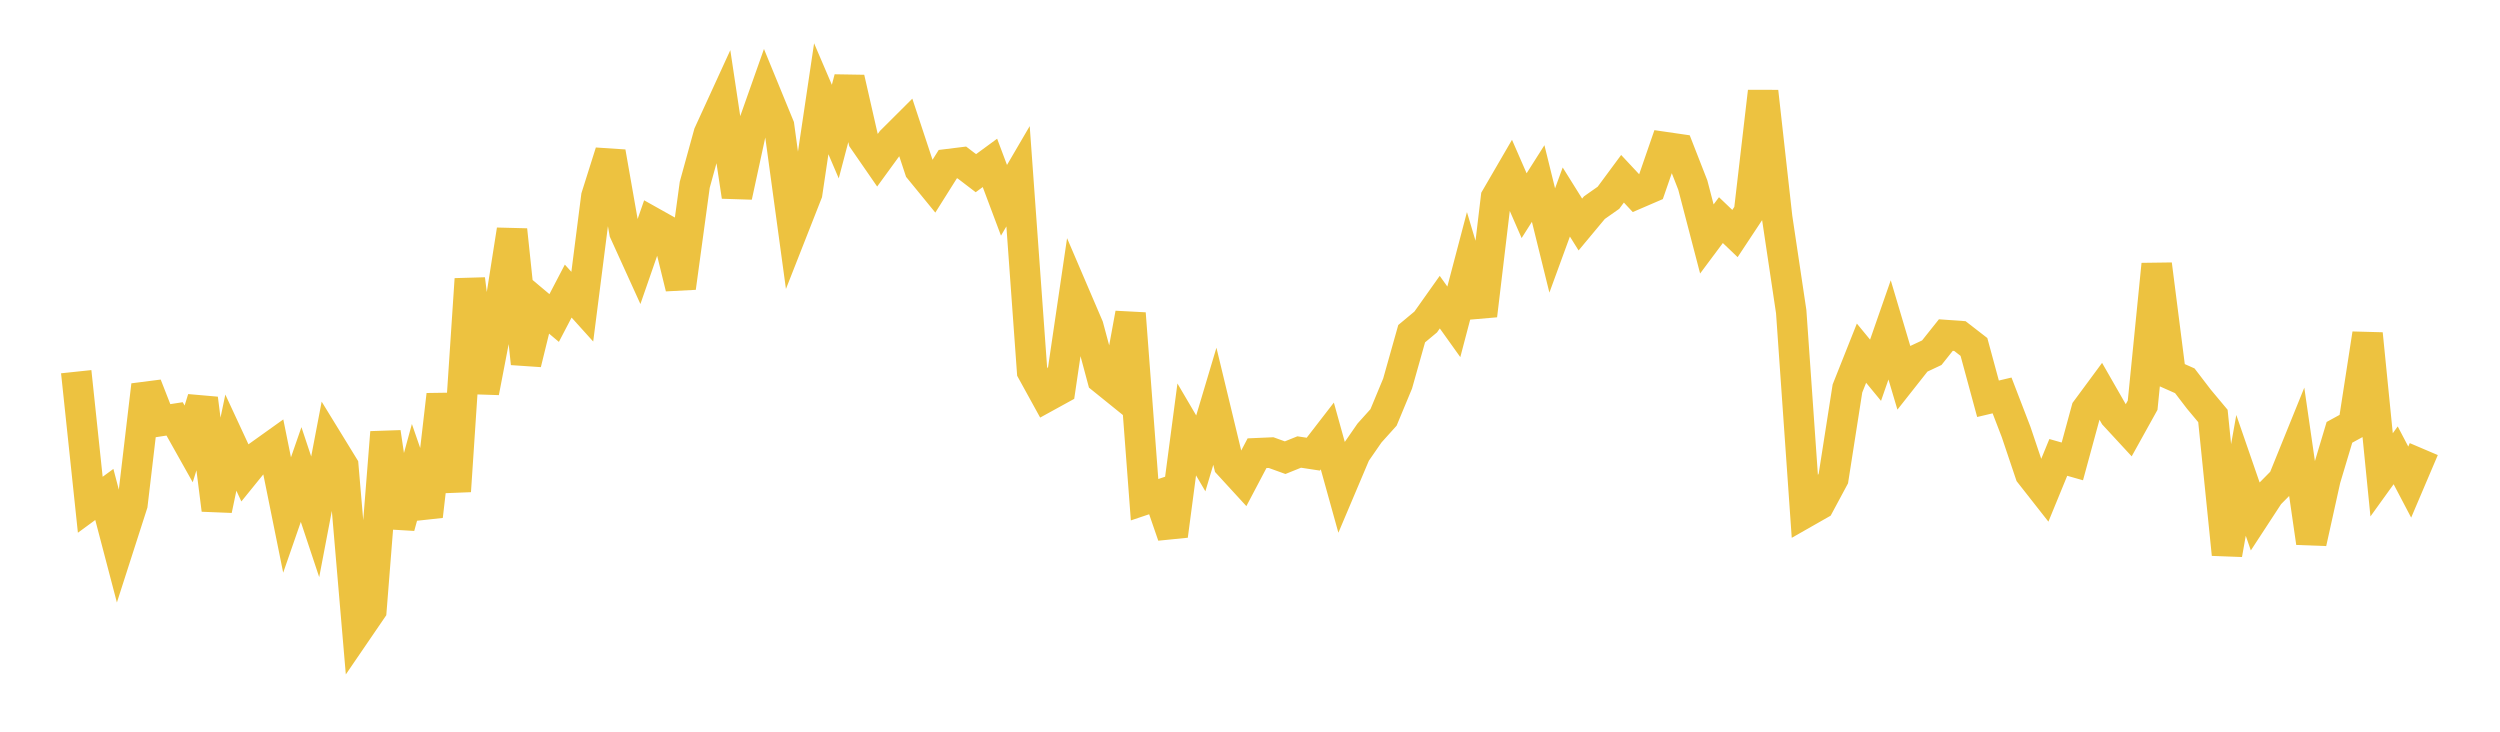 <svg width="164" height="48" xmlns="http://www.w3.org/2000/svg" xmlns:xlink="http://www.w3.org/1999/xlink"><path fill="none" stroke="rgb(237,194,64)" stroke-width="2" d="M5,24.383L5.922,33.112L6.844,32.436L7.766,35.952L8.689,33.081L9.611,25.263L10.533,27.621L11.455,27.479L12.377,29.121L13.299,26.147L14.222,33.445L15.144,29.036L16.066,31.021L16.988,29.884L17.91,29.225L18.832,33.785L19.754,31.129L20.677,33.903L21.599,29.071L22.521,30.574L23.443,41.362L24.365,40.013L25.287,28.361L26.21,34.566L27.132,31.196L28.054,33.862L28.976,25.896L29.898,32.221L30.82,18.311L31.743,25.732L32.665,20.941L33.587,15.081L34.509,23.847L35.431,20.087L36.353,20.861L37.275,19.095L38.198,20.118L39.12,12.897L40.042,9.976L40.964,15.225L41.886,17.253L42.808,14.596L43.731,15.113L44.653,18.878L45.575,12.121L46.497,8.772L47.419,6.759L48.341,12.889L49.263,8.631L50.186,6.018L51.108,8.265L52.03,15.02L52.952,12.675L53.874,6.478L54.796,8.632L55.719,5.127L56.641,9.175L57.563,10.509L58.485,9.243L59.407,8.324L60.329,11.111L61.251,12.238L62.174,10.771L63.096,10.657L64.018,11.361L64.94,10.685L65.862,13.14L66.784,11.563L67.707,24.359L68.629,26.035L69.551,25.528L70.473,19.27L71.395,21.422L72.317,24.855L73.24,25.6L74.162,20.563L75.084,32.781L76.006,32.471L76.928,35.144L77.85,28.171L78.772,29.742L79.695,26.65L80.617,30.475L81.539,31.48L82.461,29.731L83.383,29.691L84.305,30.024L85.228,29.652L86.15,29.793L87.072,28.6L87.994,31.918L88.916,29.74L89.838,28.408L90.76,27.383L91.683,25.161L92.605,21.89L93.527,21.122L94.449,19.821L95.371,21.112L96.293,17.609L97.216,20.697L98.138,12.967L99.06,11.38L99.982,13.492L100.904,12.039L101.826,15.776L102.749,13.252L103.671,14.728L104.593,13.622L105.515,12.974L106.437,11.727L107.359,12.714L108.281,12.317L109.204,9.647L110.126,9.781L111.048,12.141L111.97,15.676L112.892,14.44L113.814,15.32L114.737,13.925L115.659,6.005L116.581,14.272L117.503,20.444L118.425,33.626L119.347,33.101L120.269,31.384L121.192,25.487L122.114,23.168L123.036,24.288L123.958,21.641L124.88,24.74L125.802,23.572L126.725,23.138L127.647,21.98L128.569,22.046L129.491,22.76L130.413,26.159L131.335,25.941L132.257,28.338L133.18,31.079L134.102,32.253L135.024,30.006L135.946,30.268L136.868,26.881L137.79,25.632L138.713,27.244L139.635,28.242L140.557,26.581L141.479,17.342L142.401,24.57L143.323,24.979L144.246,26.185L145.168,27.288L146.09,36.366L147.012,31.184L147.934,33.853L148.856,32.442L149.778,31.508L150.701,29.231L151.623,35.606L152.545,31.439L153.467,28.361L154.389,27.857L155.311,21.896L156.234,31.149L157.156,29.869L158.078,31.625L159,29.46"></path></svg>